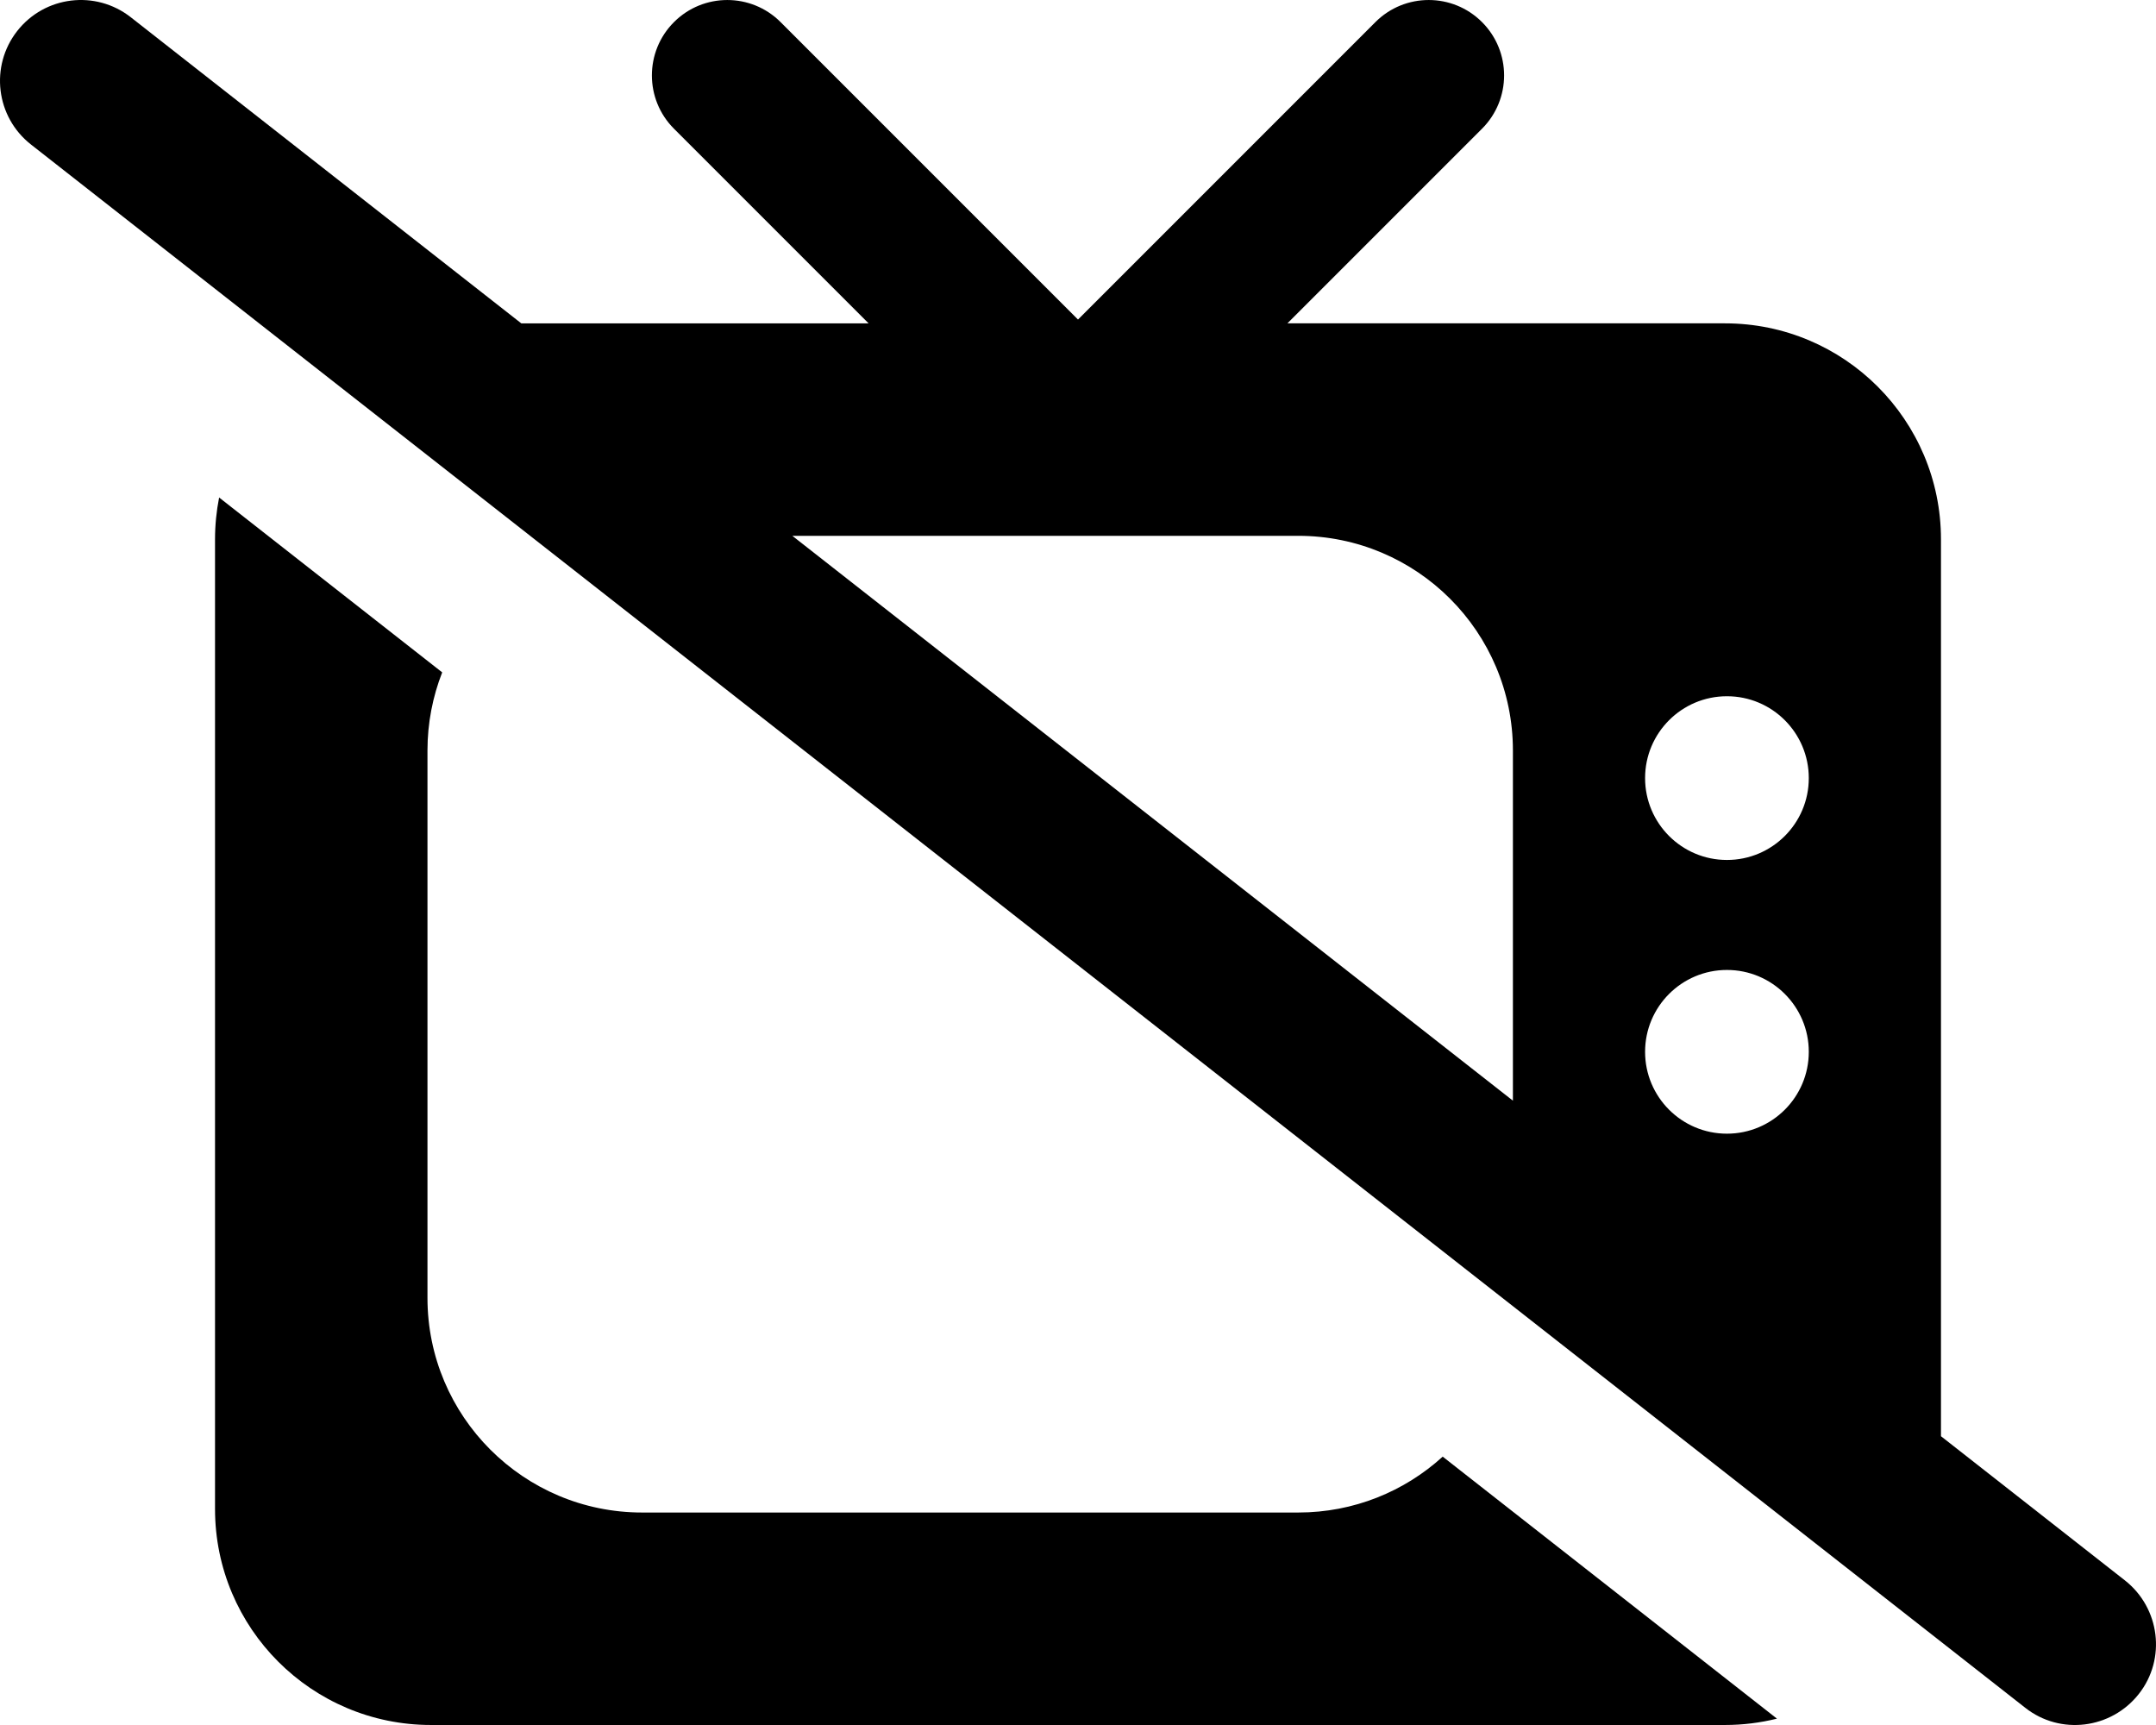 <?xml version="1.0" encoding="UTF-8"?>
<svg id="Layer_1" data-name="Layer 1" xmlns="http://www.w3.org/2000/svg" width="640.01" height="512.01" viewBox="0 0 640.01 512.01">
  <path d="M601.204,506.904c10.4,8.2,25.5,6.3,33.7-4.1,8.2-10.4,6.3-25.5-4.1-33.7l-54.625-42.814V160.092c0-35.41-28.706-64.116-64.116-64.116h-129.894l57.77-57.77c8.739-8.739,8.739-22.908,0-31.647h0c-8.739-8.739-22.908-8.739-31.647-0l-88.287,88.287L231.718,6.559c-8.739-8.739-22.908-8.739-31.647,0h0c-8.739,8.739-8.739,22.908,0,31.647l57.77,57.77h-103.099L38.814,5.114C28.374-3.066,13.294-1.236,5.114,9.194-3.066,19.634-1.236,34.714,9.194,42.894L91.465,107.377h0l72.503,56.827,296.434,232.341,106.94,83.818h0l33.863,26.541Zm-88.561-300.248c13.419,0,24.297,10.878,24.297,24.297s-10.878,24.297-24.297,24.297-24.297-10.878-24.297-24.297,10.878-24.297,24.297-24.297Zm0,81.243c13.419,0,24.297,10.878,24.297,24.297s-10.878,24.297-24.297,24.297-24.297-10.878-24.297-24.297,10.878-24.297,24.297-24.297Zm-127.252-128.859c35.19,0,63.717,28.527,63.717,63.717v103.937L235.203,159.04h150.187Z"/>
  <path d="M131.265,199.571l-66.221-51.903c-.79,4.02-1.214,8.172-1.214,12.424V447.889c0,35.41,28.706,64.116,64.116,64.116h384.116c5.32,0,10.484-.66,15.427-1.881l-99.223-77.769c-11.319,10.304-26.364,16.586-42.877,16.586H190.612c-35.19,0-63.717-28.527-63.717-63.717V222.757c0-8.184,1.56-15.998,4.37-23.186Z"/>
</svg>